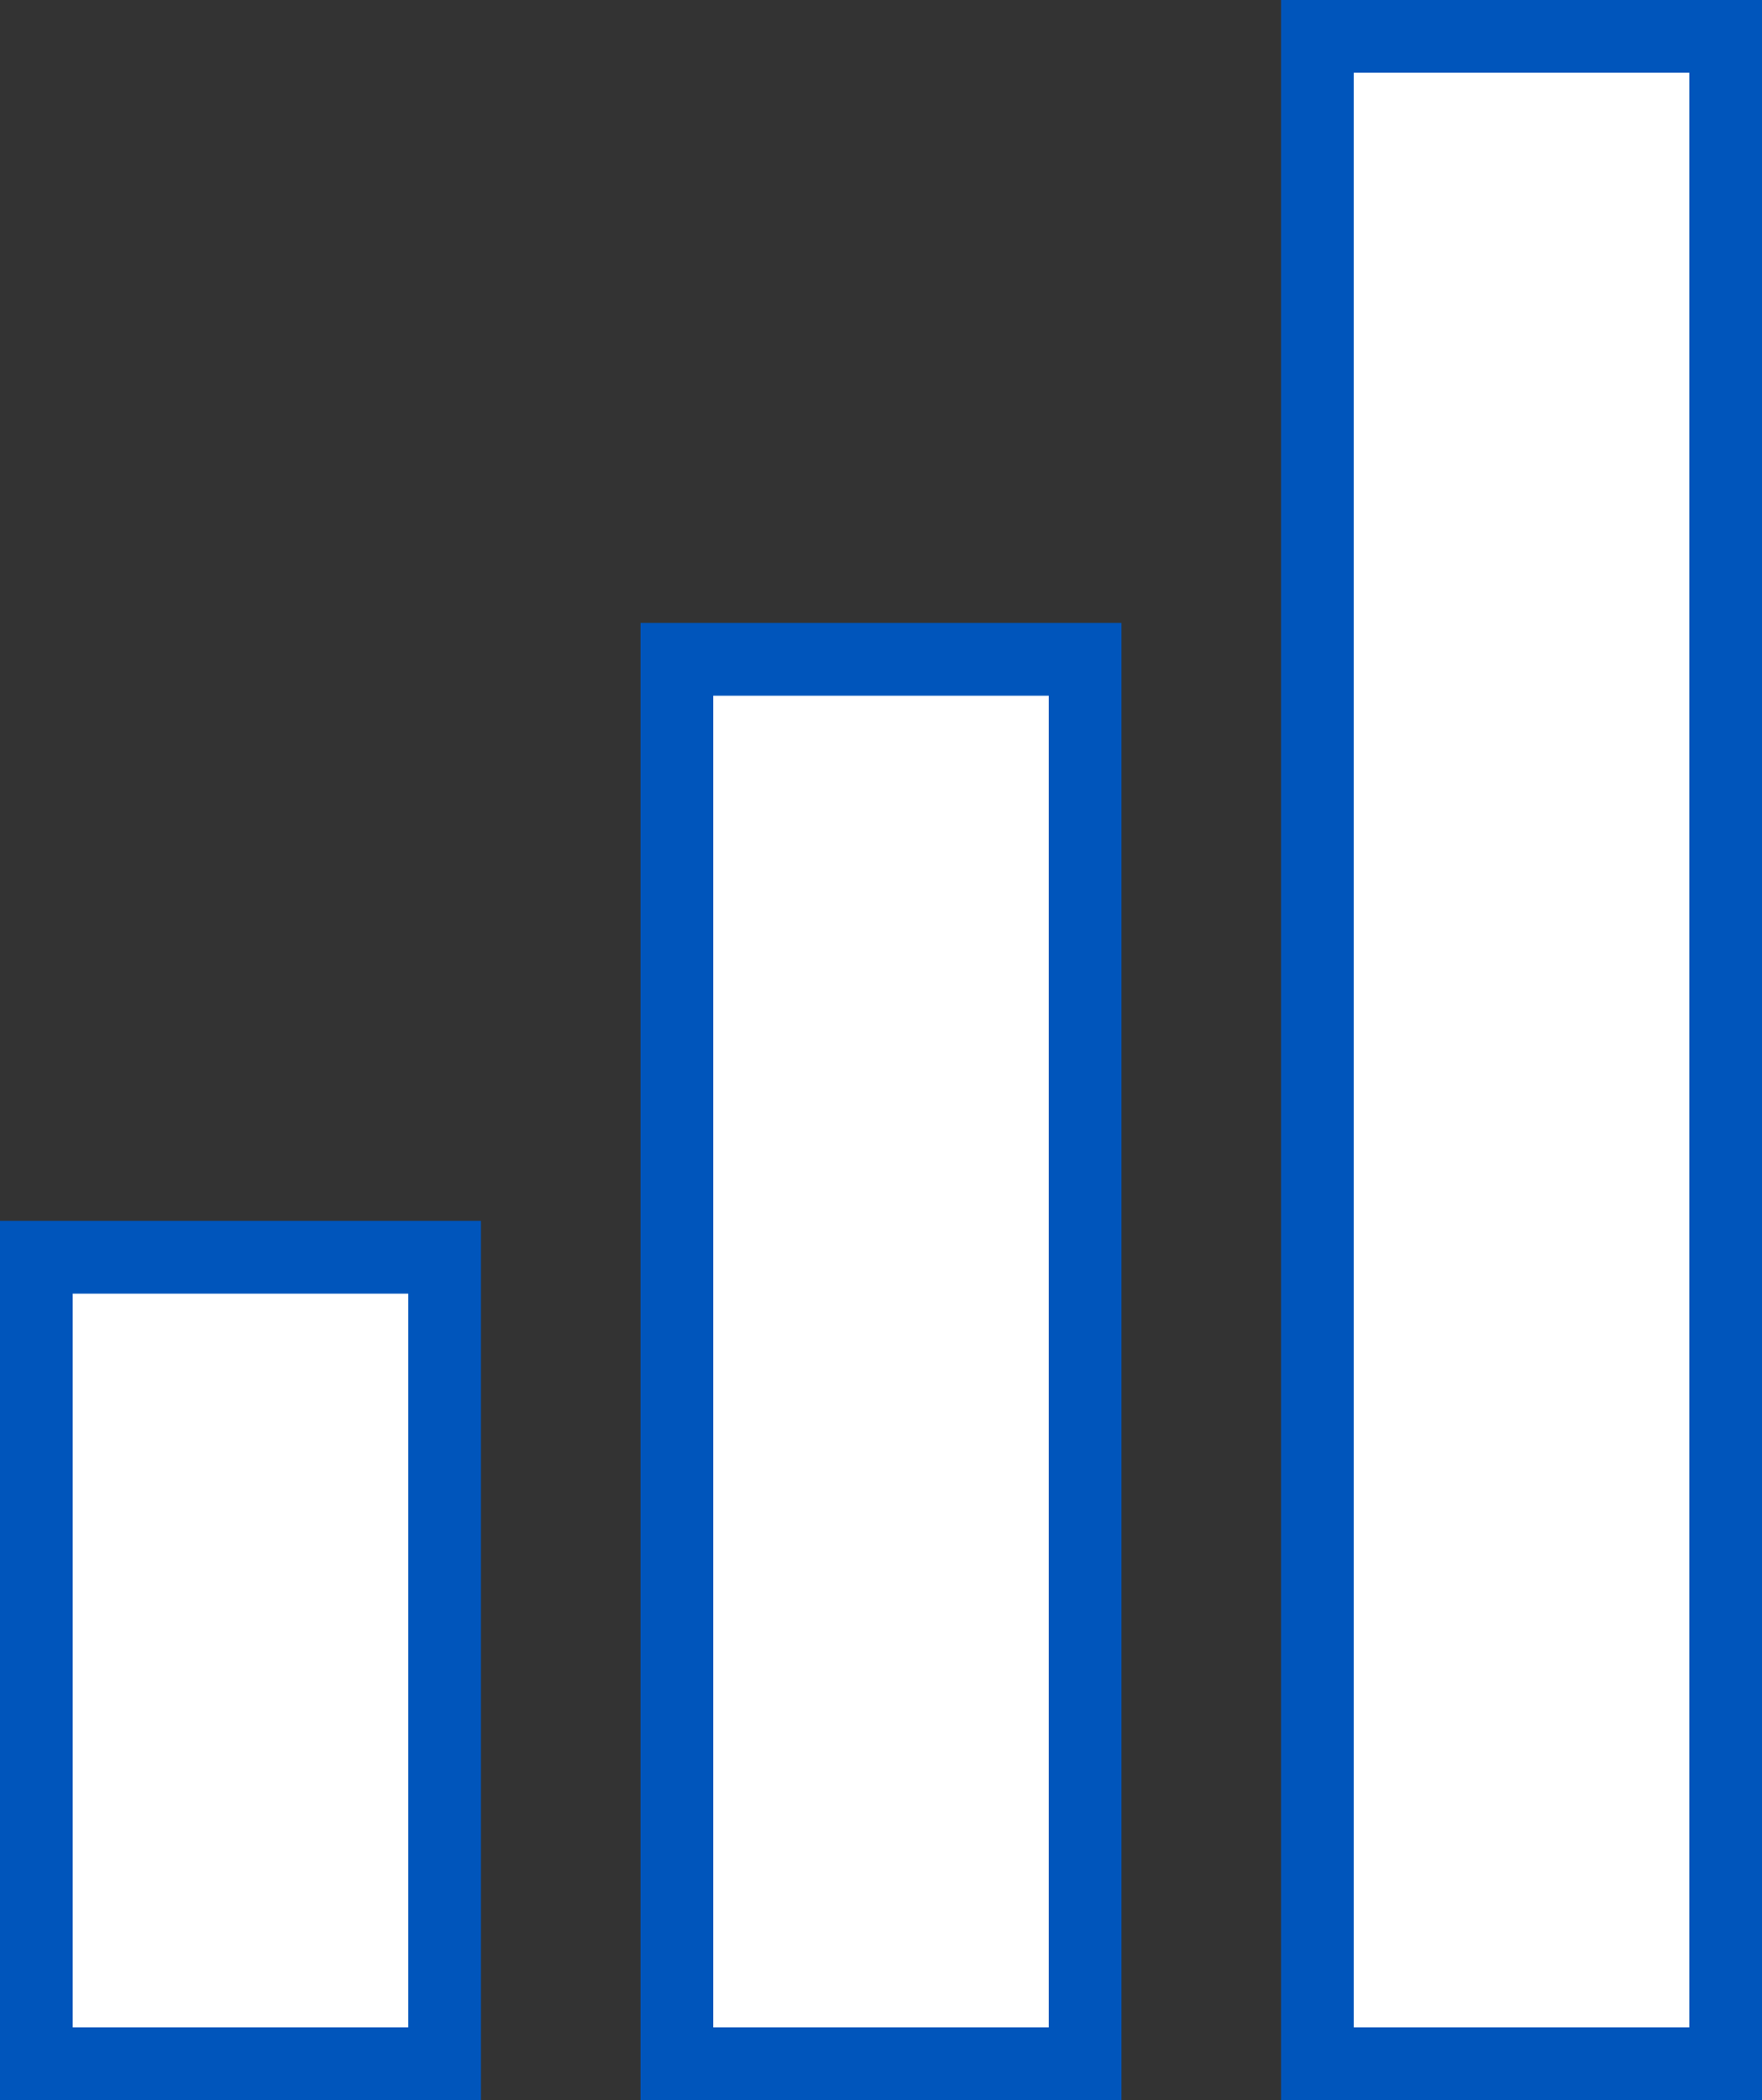 <?xml version="1.0" encoding="UTF-8"?>
<svg id="Camada_2" data-name="Camada 2" xmlns="http://www.w3.org/2000/svg" viewBox="0 0 121.15 144.32">
  <rect x="0" y="0" width="121.15" height="144.32" fill="#333333" stroke="none"/>
  <defs>
    <style>
      .cls-1 {
        fill: #fff;
        stroke: #05b;
        stroke-miterlimit: 10;
        stroke-width: 5px;
      }
    </style>
  </defs>
  <g id="Layer_1" data-name="Layer 1">
    <rect class="cls-1" x="46.54" y="45.31" width="28.07" height="96.51"/>
    <rect class="cls-1" x="90.58" y="2.5" width="28.07" height="139.32"/>
    <rect class="cls-1" x="2.5" y="86.4" width="28.07" height="55.42"/>
  </g>
</svg>